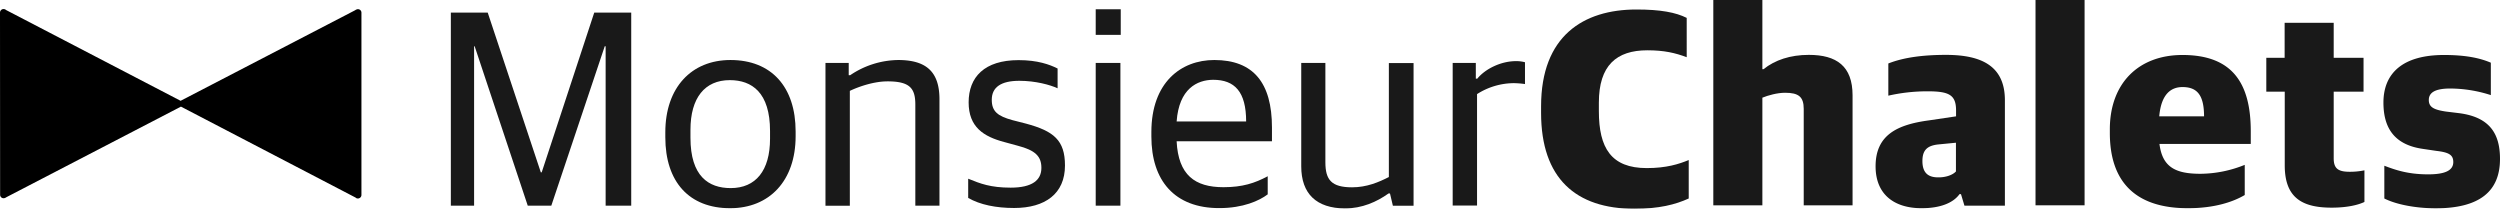 <svg xmlns="http://www.w3.org/2000/svg" viewBox="0 0 2236.9 186.8">
    <g opacity="0.9" fill="#000">
        <path d="M403.3,11.3h33.1l47.5,142.9h.8l47-142.9h33.1V184H541.9V41.4h-.8L493.3,184H472.2L424.7,41.4h-.5V184H403.4V11.3Z"/>
        <path d="M595.3,122.8v-4.4c0-40.1,23.4-64.7,58.3-64.7,36.5,0,58.3,23.9,58.3,64v4.1c0,40.1-23.6,64.5-58.6,64.5C616.6,186.3,595.3,162.7,595.3,122.8Zm93.7,1.3v-6.9c0-34.4-16.2-45.5-36-45.5-22.4,0-35.2,15.9-35.2,44.4v7.2c0,34.4,16.2,45,36,45C676.2,168.3,689,152.7,689,124.1Z"/>
        <path d="M738.6,56.3h20.8v11h1.3a78.08,78.08,0,0,1,42.9-13.6c25.2,0,37,10.5,37,35.2V184H819V93.6c0-14.6-4.9-20.8-24.9-20.8-11.3,0-24.4,4.1-33.7,8.5V184.1H738.6Z"/>
        <path d="M866.3,177.1V159.9c10.8,4.4,20,8,38,8,19.3,0,27.5-6.7,27.5-17.7,0-10.3-5.4-15.7-21.1-19.8l-12.1-3.3c-18.5-4.9-31.9-13.4-31.9-35.5,0-22.6,14.1-37.8,44.7-37.8,17,0,27.7,3.9,34.9,7.5V79c-6.7-3.1-19.8-6.7-34.2-6.7-16.4,0-24.7,5.7-24.7,17,0,10.5,5.4,14.6,18.5,18.2l12.1,3.1c24.9,6.7,34.9,14.9,34.9,37.5,0,25.2-17.7,38-45.5,38C891.2,186.1,876.9,183.2,866.3,177.1Z"/>
        <path d="M980.4,8.3h22.4V31.2H980.4Zm0,48h22.1V184H980.4Z"/>
        <path d="M1030.2,122.1v-3.9c0-44.4,26.5-64.5,56.3-64.5,34.9,0,51.6,20.3,51.6,60.4v12.3h-85.3c1.5,30.3,16.4,41.1,41.9,41.1,17,0,28-3.6,39.6-9.8v16.2c-7.5,5.7-22.1,12.3-43.2,12.3C1050.8,186.3,1030.2,161.4,1030.2,122.1Zm22.6-13.4H1115c0-26.7-10.3-37.3-29.5-37.3C1071.1,71.5,1054.9,79.4,1052.8,108.7Z"/>
        <path d="M1164.3,148.8V56.3h21.6v88.9c0,15.7,5.4,22.4,23.9,22.4,13.1,0,23.9-4.6,32.9-9.2V56.4h22.1V184.1h-18.5l-2.6-11h-1.3c-10.5,7.5-23.6,13.4-39.1,13.4C1178,186.3,1164.3,173.5,1164.3,148.8Z"/>
        <path d="M1299.7,56.3h20.8V70.4h1.3c6.9-8.5,20.8-15.7,34.7-15.7a29.48,29.48,0,0,1,8,1V75.2a84.54,84.54,0,0,0-9.8-.8,61.68,61.68,0,0,0-33.1,9.8v99.7h-21.8V56.3Z"/>
        <path d="M1378.9,101V95.1c0-62.9,37.8-86.6,85.3-86.6,21.6,0,35.2,2.6,45,7.5V51.2c-10.3-3.9-20.3-6.2-35.2-6.2-27.7,0-43.4,13.6-43.4,46.8v7.7c0,32.9,11,50.9,42.9,50.9,17.5,0,28.8-3.6,37.5-7.2v34.4c-11.8,5.4-26.5,9.2-48.6,9.2C1410,186.8,1378.9,159.6,1378.9,101Z"/>
        <path d="M1533,0h43.9V61.9h1c10.3-8.2,23.9-12.8,40.6-12.8,24.7,0,39.1,10,39.1,36.2v98.4h-43.7V97.4c0-10.8-4.6-14.4-16.7-14.4-6.9,0-15.2,2.3-20.3,4.4v96.3H1533Z"/>
        <path d="M1678.2,148.8c0-28,19.3-37.3,47.8-41.1l24.2-3.6V98.7c0-14.1-6.7-17-25.7-17a158.1,158.1,0,0,0-34.9,3.9V56.8c13.6-5.4,31.1-7.7,51.6-7.7,32.6,0,52.7,10.5,52.7,40.6V184h-36.2l-3.1-10.3h-1.3c-5.7,8-17.5,12.6-33.9,12.6C1695.1,186.3,1678.2,174.2,1678.2,148.8Zm71.9,4.6V127.7l-15.4,1.5c-10.3,1-14.6,5.1-14.6,14.9,0,11.3,5.9,14.6,14.1,14.6C1741.1,158.8,1747.3,156.5,1750.1,153.4Z"/>
        <path d="M1821.3,0h43.9V183.7h-43.9Z"/>
        <path d="M1887.8,119v-3.3c0-40.9,25.4-66.5,65-66.5,44.4,0,61.1,24.9,61.1,68.3v11.3h-81.7c2.6,20.8,14.4,26.7,36.7,26.7a107.15,107.15,0,0,0,39.6-8v27c-10,5.9-26.5,11.8-50.9,11.8C1910.7,186.3,1887.8,162.7,1887.8,119Zm44.2-14.9h40.1c0-19.3-6.4-26.2-19.3-26.2C1943.1,77.9,1933.8,83.5,1932,104.1Z"/>
        <path d="M2044.3,148V82h-16.5V51.7h16.4V20.4h43.9V51.7h26.7V82h-26.7v59.6c0,9.2,3.9,12.1,14.4,12.1a64.55,64.55,0,0,0,13.1-1.3v28.3c-5.4,2.6-15.2,5.1-29.3,5.1C2060,185.8,2044.3,177.1,2044.3,148Z"/>
        <path d="M2133.4,177.6V148.3c10.3,3.9,21.3,7.7,39.3,7.7,15.9,0,22.4-3.9,22.4-11,0-6.4-3.9-8.7-15.2-10l-12.1-1.8c-22.6-3.3-35.2-15.7-35.2-41.4,0-26.5,17.5-42.6,54.2-42.6,19,0,31.9,2.6,41.9,6.9v29a119.45,119.45,0,0,0-36.2-5.9c-13.1,0-19.3,3.3-19.3,10.3,0,6.4,4.6,8.7,15.2,10.3l12.3,1.5c26.7,3.6,36.2,18,36.2,40.9,0,29-18.2,44.2-57.8,44.2C2161.4,186.3,2144,183,2133.4,177.6Z"/>
    </g>
    <path fill="#000" d="M323.4,11.4a3.1,3.1,0,0,0-3.8-3.1,5.57,5.57,0,0,0-1.9.9l-156.1,81h0L5.3,8.9a2.07,2.07,0,0,0-1-.6,3.18,3.18,0,0,0-4.3,3L.1,174.2a3.1,3.1,0,0,0,3.8,3.1,5.57,5.57,0,0,0,1.9-.9l156.1-81h0l156.3,81.4a2.36,2.36,0,0,0,.9.6,3.18,3.18,0,0,0,4.3-3Z"/>
</svg>
